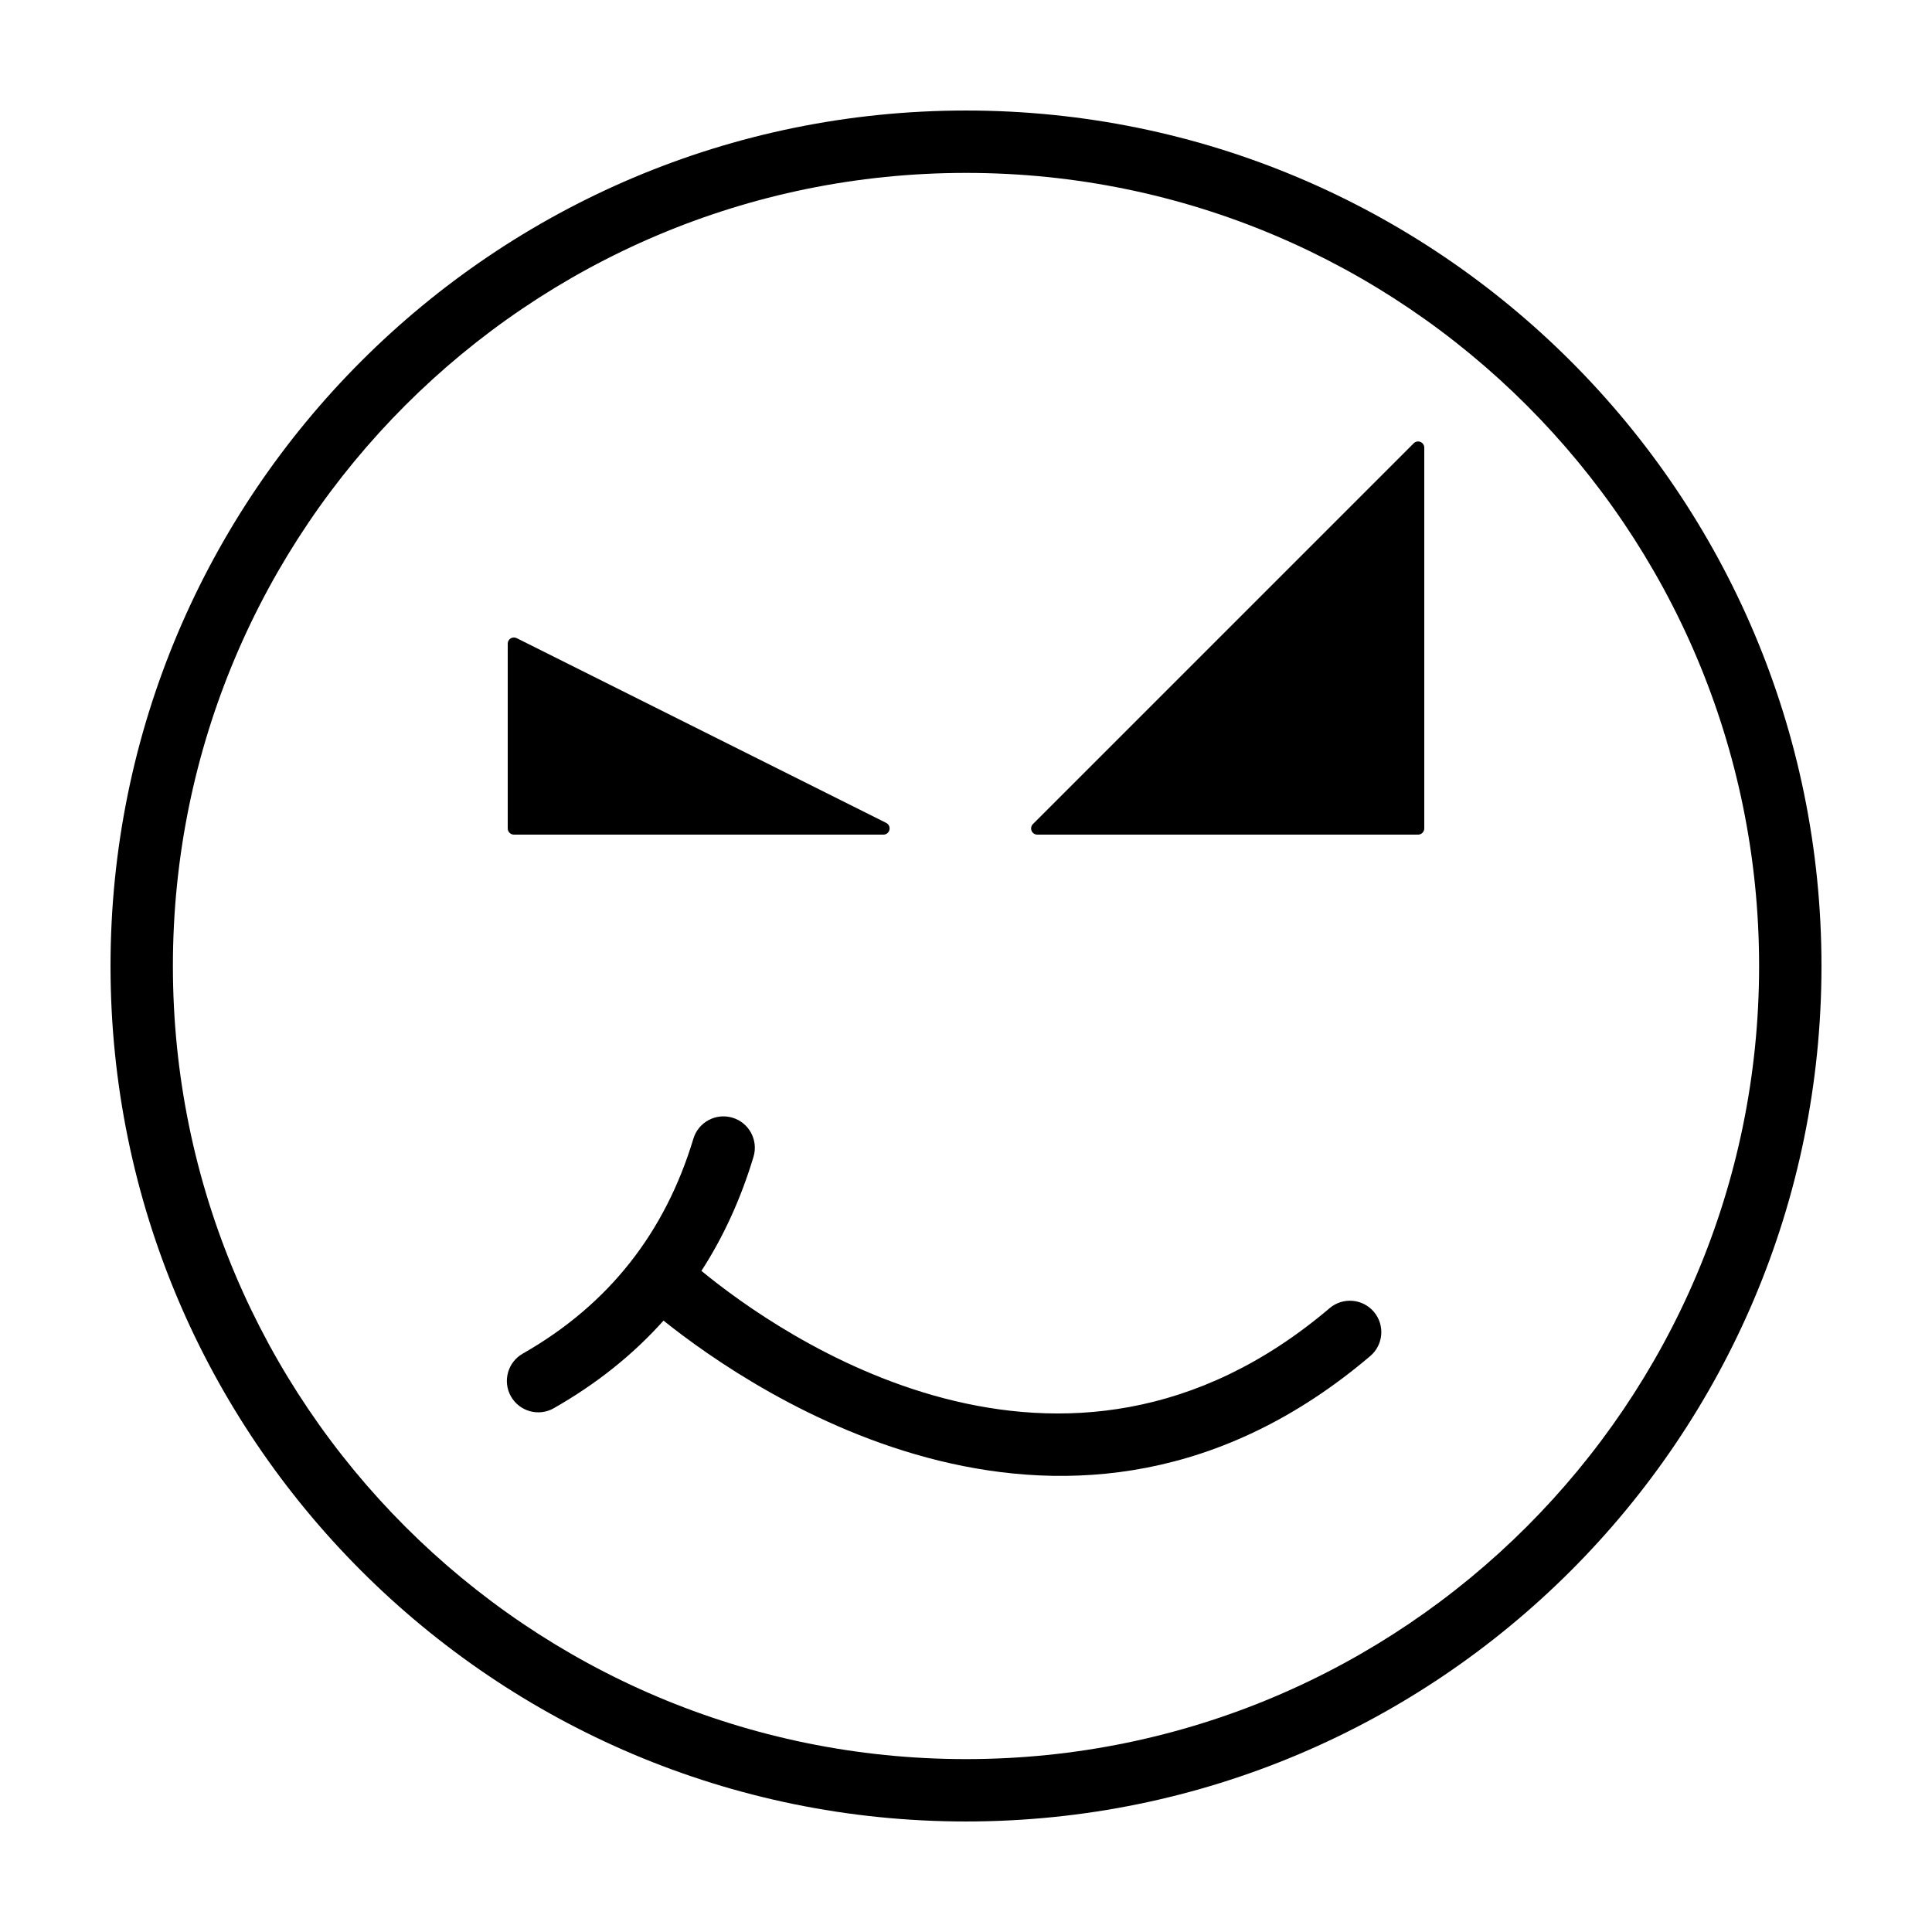 <?xml version="1.0" encoding="UTF-8"?>
<!-- Uploaded to: ICON Repo, www.iconrepo.com, Generator: ICON Repo Mixer Tools -->
<svg fill="#000000" width="800px" height="800px" version="1.1" viewBox="144 144 512 512" xmlns="http://www.w3.org/2000/svg">
 <g fill-rule="evenodd">
  <path d="m400 173.29c125.12 0 226.71 101.59 226.71 226.71s-101.59 226.71-226.71 226.71-226.71-101.59-226.71-226.71 101.59-226.71 226.71-226.71zm0 16.531c116 0 210.18 94.184 210.18 210.18 0 116-94.184 210.18-210.18 210.18-116 0-210.18-94.184-210.18-210.18 0-116 94.184-210.18 210.18-210.18z"/>
  <path d="m329.88 480.8c5.894-9.109 10.48-19.195 13.805-30.23 1.324-4.398-1.164-9.043-5.562-10.367-4.398-1.324-9.043 1.168-10.367 5.562-7.457 24.723-22.285 43.898-45.23 56.965-3.988 2.273-5.387 7.359-3.109 11.352 2.273 3.988 7.356 5.387 11.348 3.109 11.371-6.473 21.039-14.234 29.074-23.215 24.086 19.285 108.21 76.57 187.29 9.395 3.5-2.973 3.93-8.23 0.957-11.73-2.973-3.5-8.227-3.93-11.73-0.957-70.762 60.098-146 6.938-166.47-9.883zm191.57-218.17c0-0.664-0.398-1.258-1.012-1.516-0.613-0.25-1.32-0.109-1.789 0.359-15.02 15.012-85.891 85.891-100.91 100.91-0.469 0.469-0.609 1.176-0.359 1.789 0.258 0.609 0.852 1.012 1.516 1.012h100.91c0.906 0 1.641-0.734 1.641-1.641v-100.91zm-242.9 51.949c0-0.57 0.293-1.094 0.777-1.395 0.484-0.297 1.09-0.328 1.598-0.07 13.184 6.59 77.527 38.762 97.922 48.961 0.68 0.344 1.039 1.102 0.867 1.844-0.176 0.742-0.836 1.266-1.598 1.266h-97.922c-0.906 0-1.641-0.734-1.641-1.641v-48.961z"/>
 </g>
</svg>